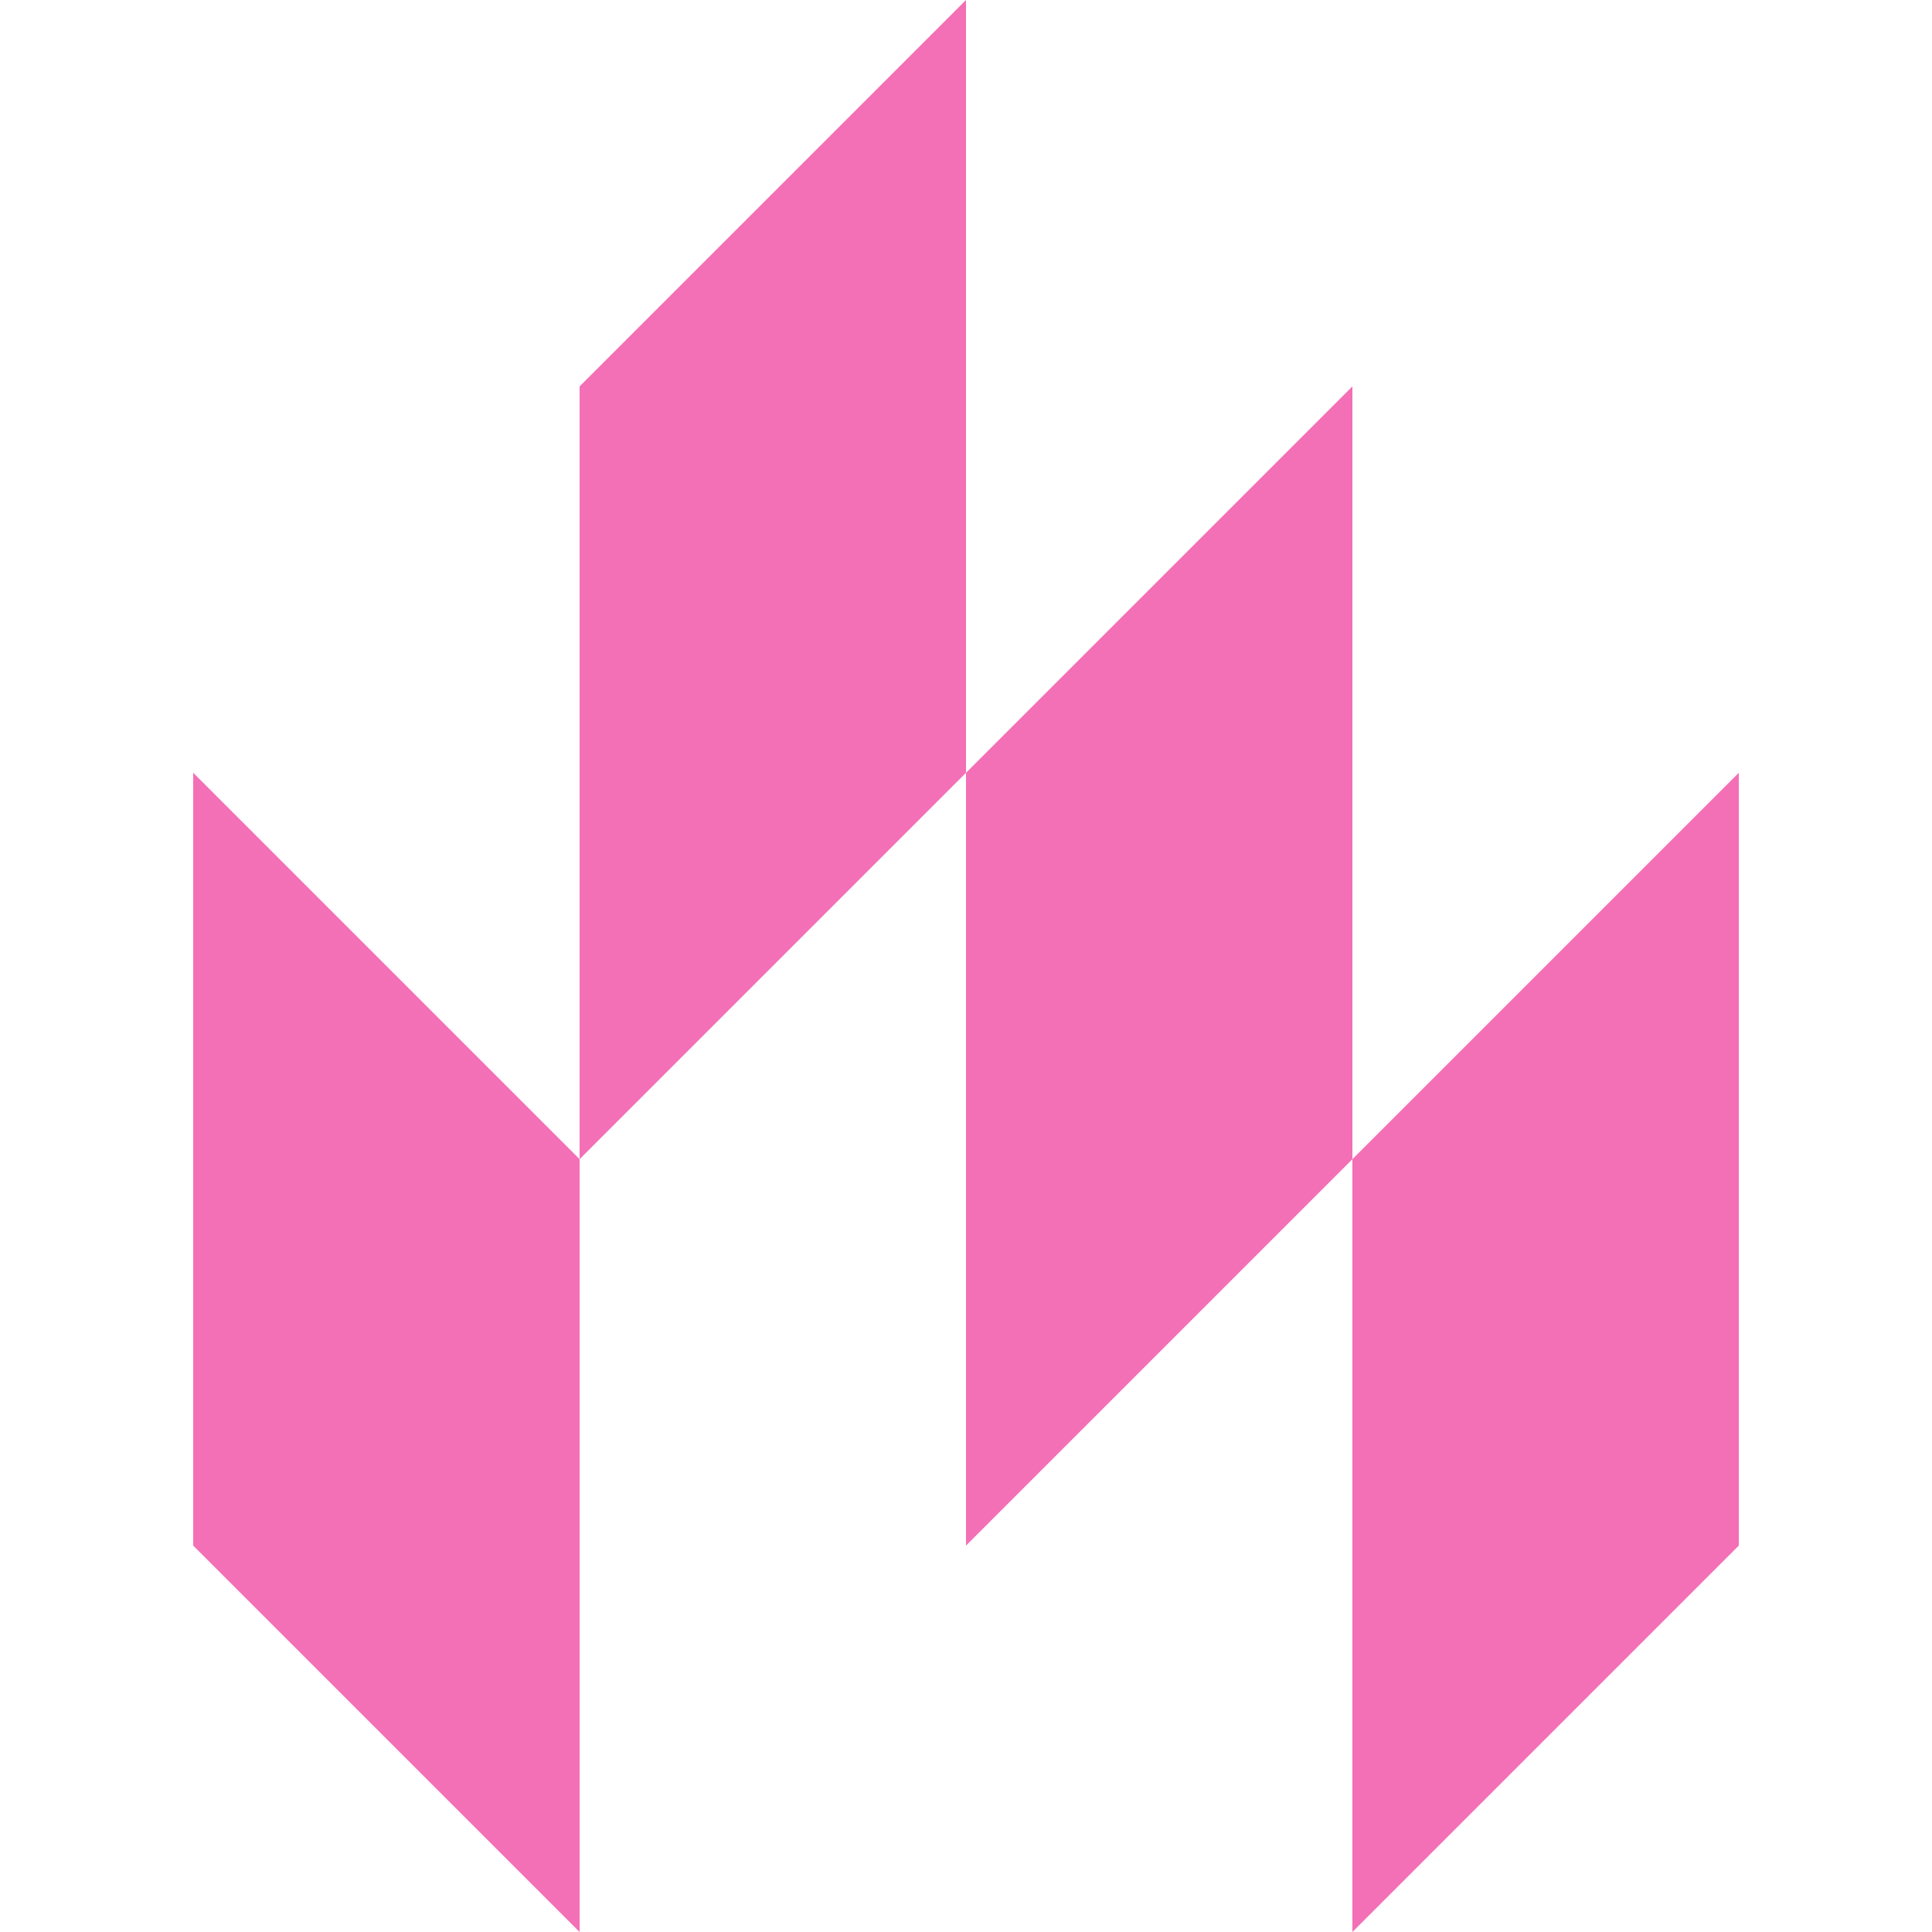 <svg role="img" width="32px" height="32px" viewBox="0 0 24 24" xmlns="http://www.w3.org/2000/svg"><title>Lit</title><path fill="#f36fb6" d="M2.4 9.6l4.8 4.8V24l-4.8-4.8V9.6zm4.8-4.8v9.6L12 9.6V0L7.2 4.8zM12 9.6v9.6l4.8-4.8V4.8L12 9.6zm4.8 4.8V24l4.8-4.8V9.6l-4.8 4.8z"/></svg>
